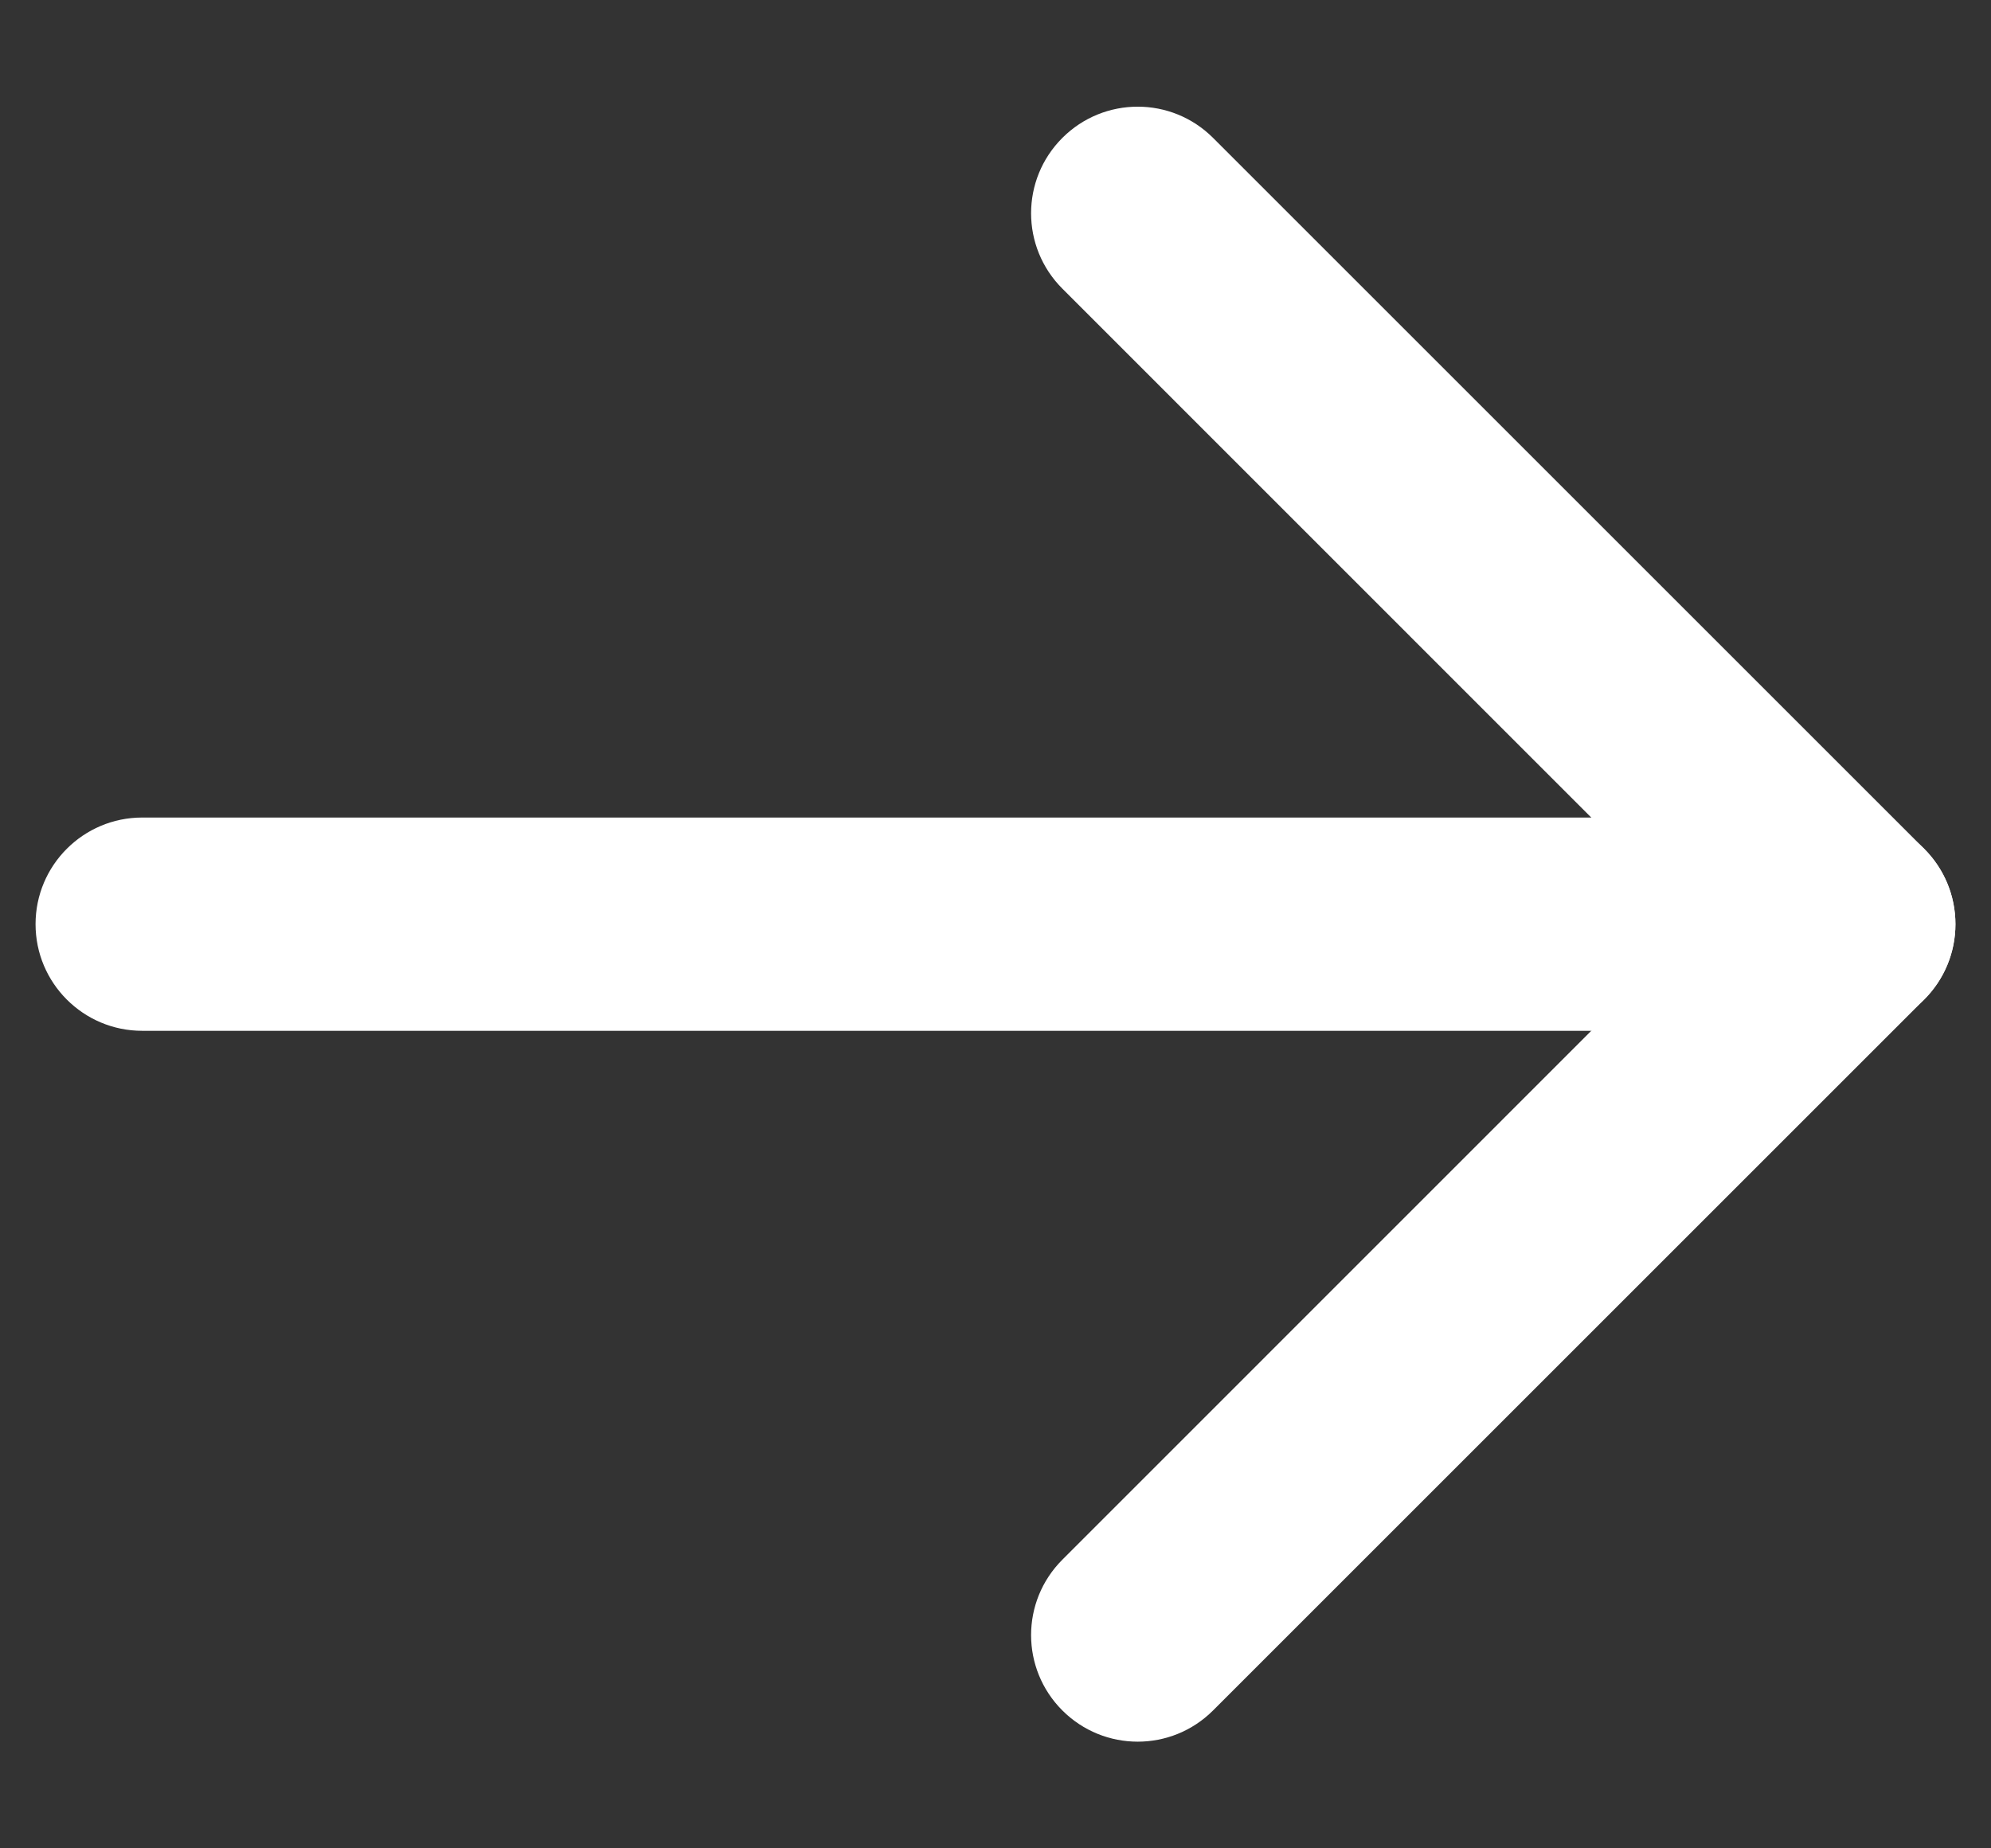 <svg width="14" height="13" viewBox="0 0 14 13" fill="none" xmlns="http://www.w3.org/2000/svg">
<rect x="0" y="0" width="14" height="13" fill="#333333" stroke="none"/>
<path fill-rule="evenodd" clip-rule="evenodd" d="M7.47 12.03C7.763 12.323 8.237 12.323 8.53 12.03L13.53 7.03C13.823 6.737 13.823 6.263 13.53 5.97L8.53 0.97C8.237 0.677 7.763 0.677 7.47 0.97C7.177 1.263 7.177 1.737 7.47 2.03L11.939 6.5L7.47 10.97C7.177 11.263 7.177 11.737 7.47 12.03Z" fill="#fff"/>
<path fill-rule="evenodd" clip-rule="evenodd" d="M0.25 6.5C0.25 6.914 0.586 7.25 1 7.25L13 7.25C13.414 7.25 13.75 6.914 13.75 6.5C13.75 6.086 13.414 5.75 13 5.75L1 5.75C0.586 5.75 0.25 6.086 0.25 6.5Z" fill="#fff"/>
</svg>
